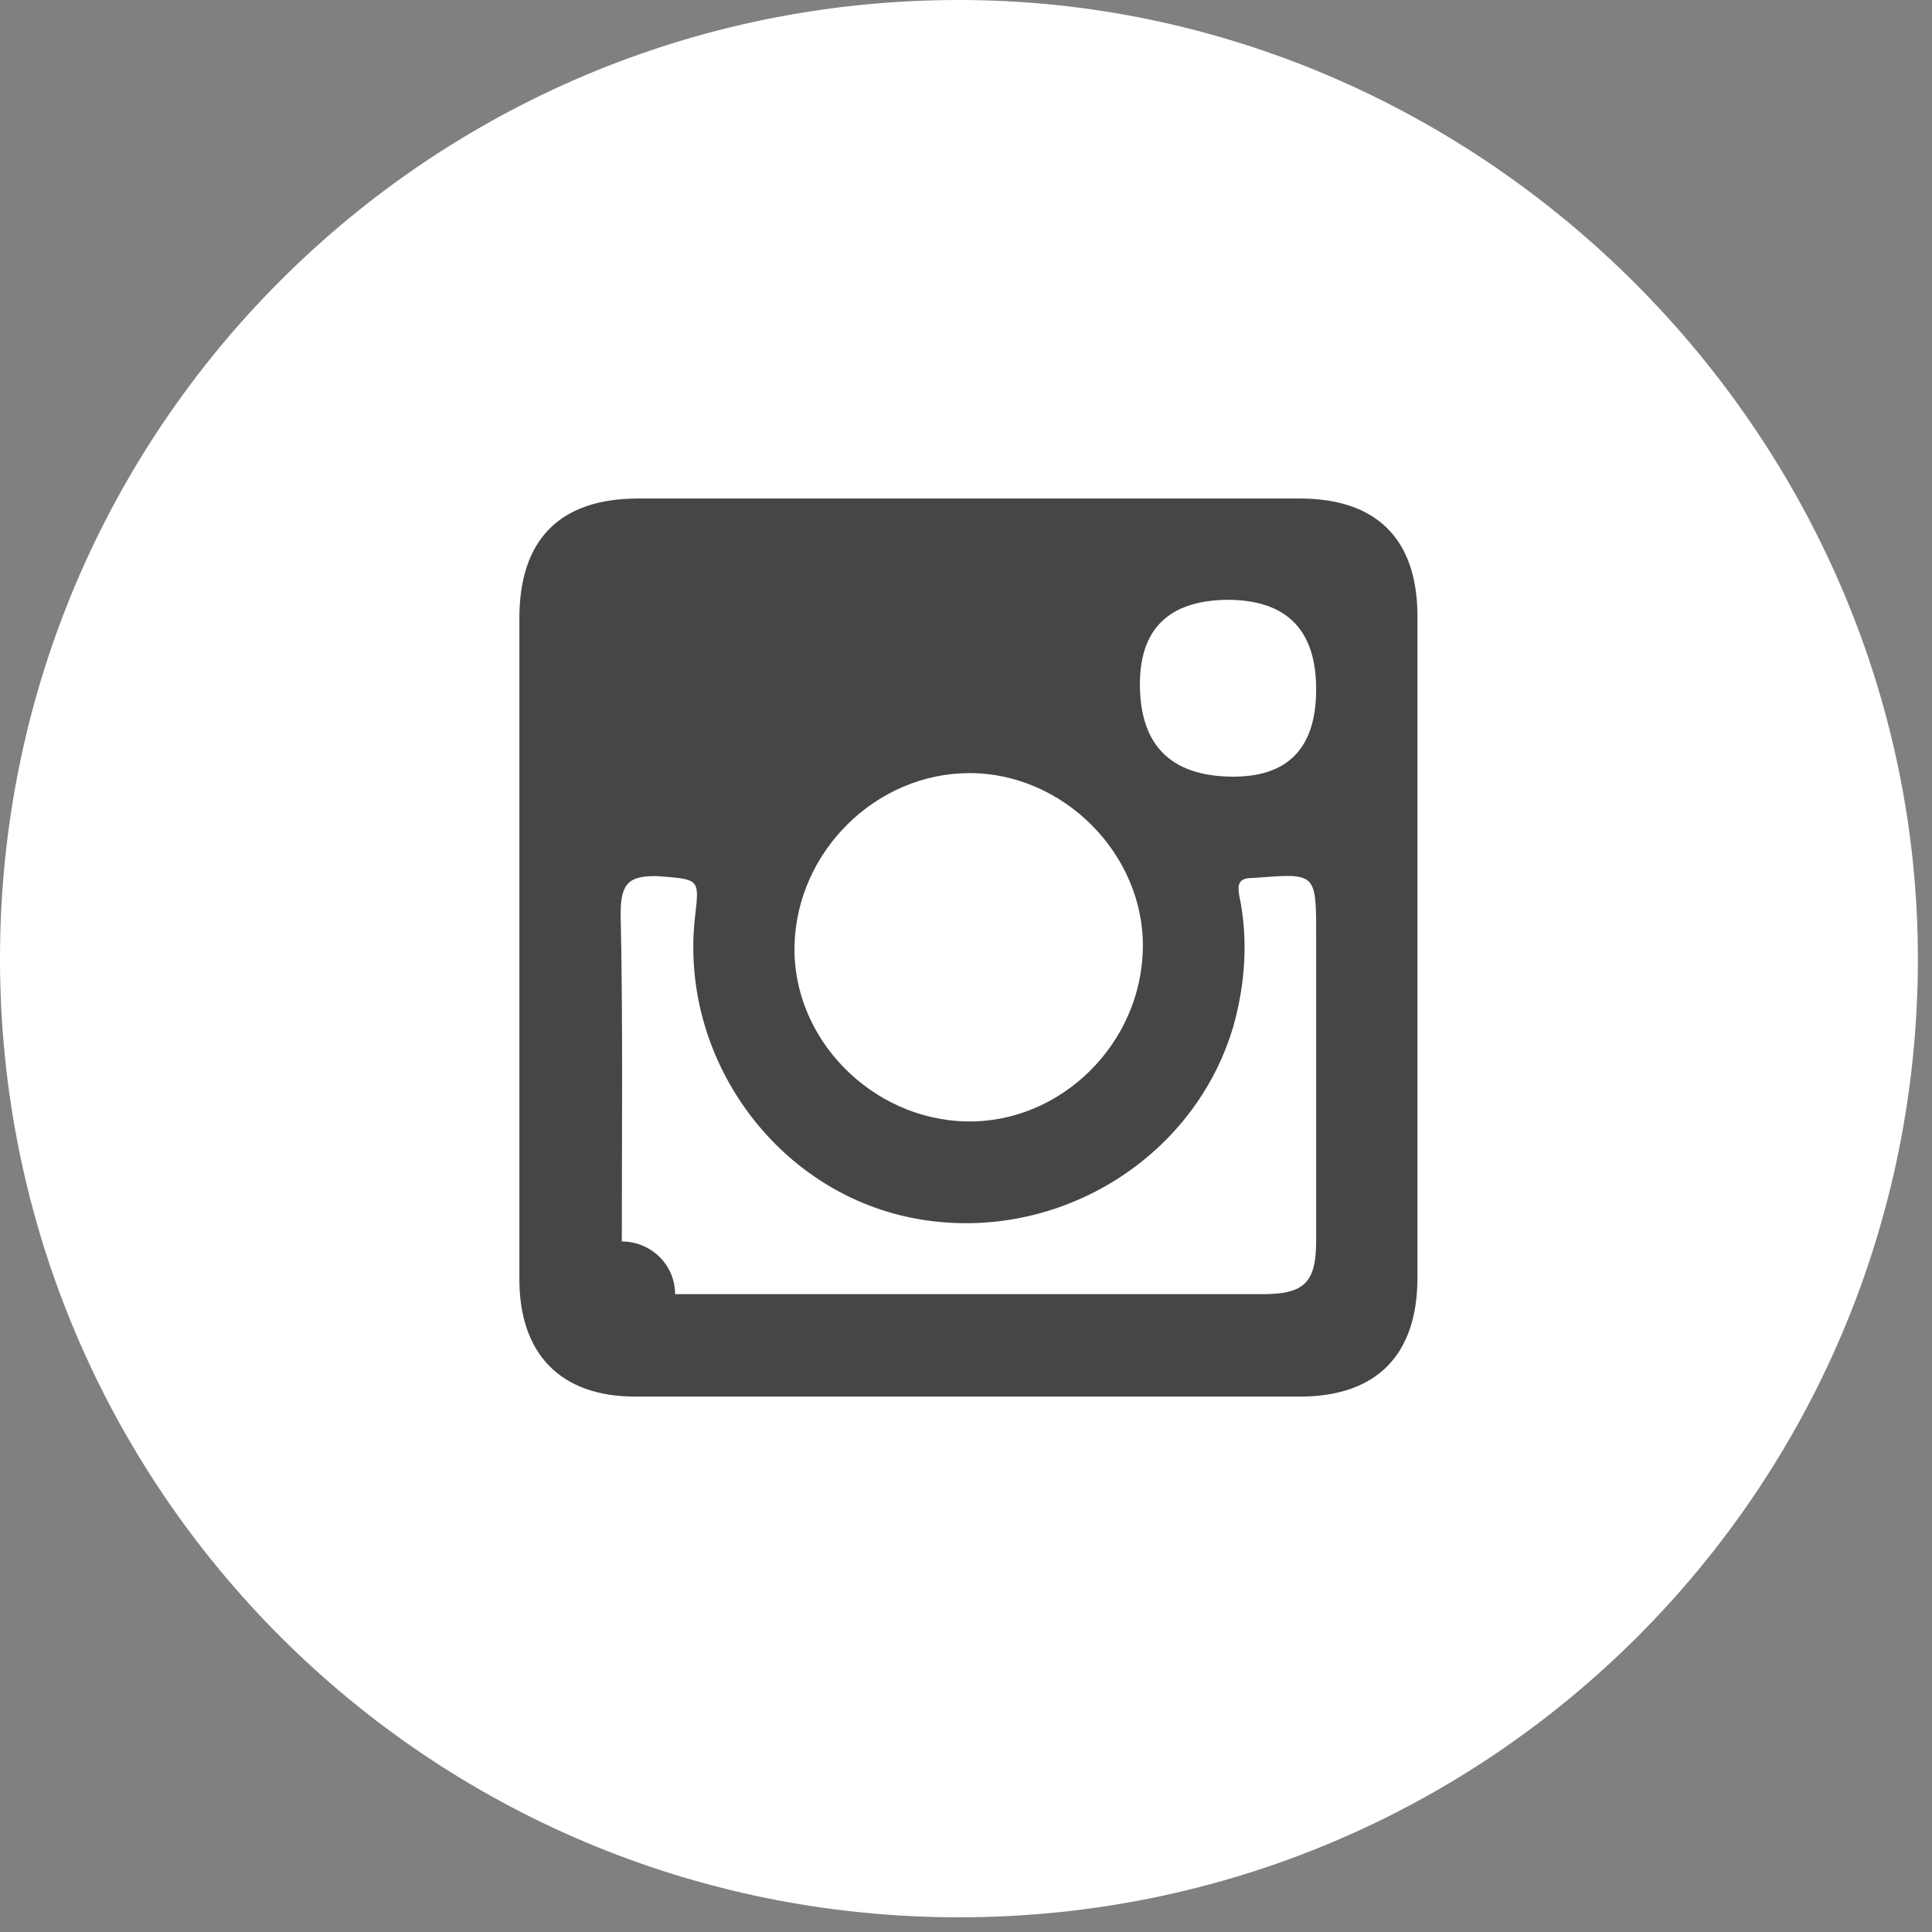 <svg width="33" height="33" viewBox="0 0 33 33" fill="none" xmlns="http://www.w3.org/2000/svg">
<rect x="0" y="0" width="33" height="33" fill="#808080" stroke="none"/>
<path d="M32.759 16.375C32.759 25.433 25.441 32.749 16.38 32.749C7.318 32.749 0 25.433 0 16.375C0 7.316 7.318 0 16.38 0C25.324 0 32.759 7.432 32.759 16.375Z" fill="white"/>
<path fill-rule="evenodd" clip-rule="evenodd" d="M22.211 8.515H10.901C9.561 8.515 8.871 9.215 8.871 10.565V21.845C8.871 23.135 9.581 23.855 10.851 23.855H22.201C23.511 23.855 24.211 23.145 24.211 21.825V10.525C24.211 9.205 23.511 8.515 22.201 8.515H22.211ZM20.961 10.245C21.974 10.245 22.481 10.755 22.481 11.775C22.481 12.795 21.984 13.291 20.991 13.265C19.998 13.238 19.491 12.731 19.471 11.745C19.451 10.758 19.948 10.258 20.961 10.245ZM16.561 13.205C18.161 13.205 19.541 14.585 19.521 16.185C19.501 17.825 18.121 19.185 16.511 19.155C14.901 19.125 13.531 17.755 13.571 16.145C13.611 14.545 14.961 13.205 16.561 13.205ZM22.481 21.195C22.481 21.905 22.281 22.105 21.571 22.105H11.531C11.531 21.605 11.121 21.205 10.621 21.205C10.621 19.345 10.641 17.465 10.601 15.605C10.601 15.075 10.751 14.955 11.241 14.965C11.941 15.025 11.951 14.995 11.871 15.665C11.601 18.055 13.241 20.345 15.591 20.805C17.991 21.275 20.401 19.825 21.071 17.515C21.271 16.795 21.321 16.035 21.171 15.315C21.121 15.055 21.191 14.995 21.421 14.995C22.481 14.915 22.481 14.895 22.481 15.985V21.195Z" fill="#464646"/>
</svg>
